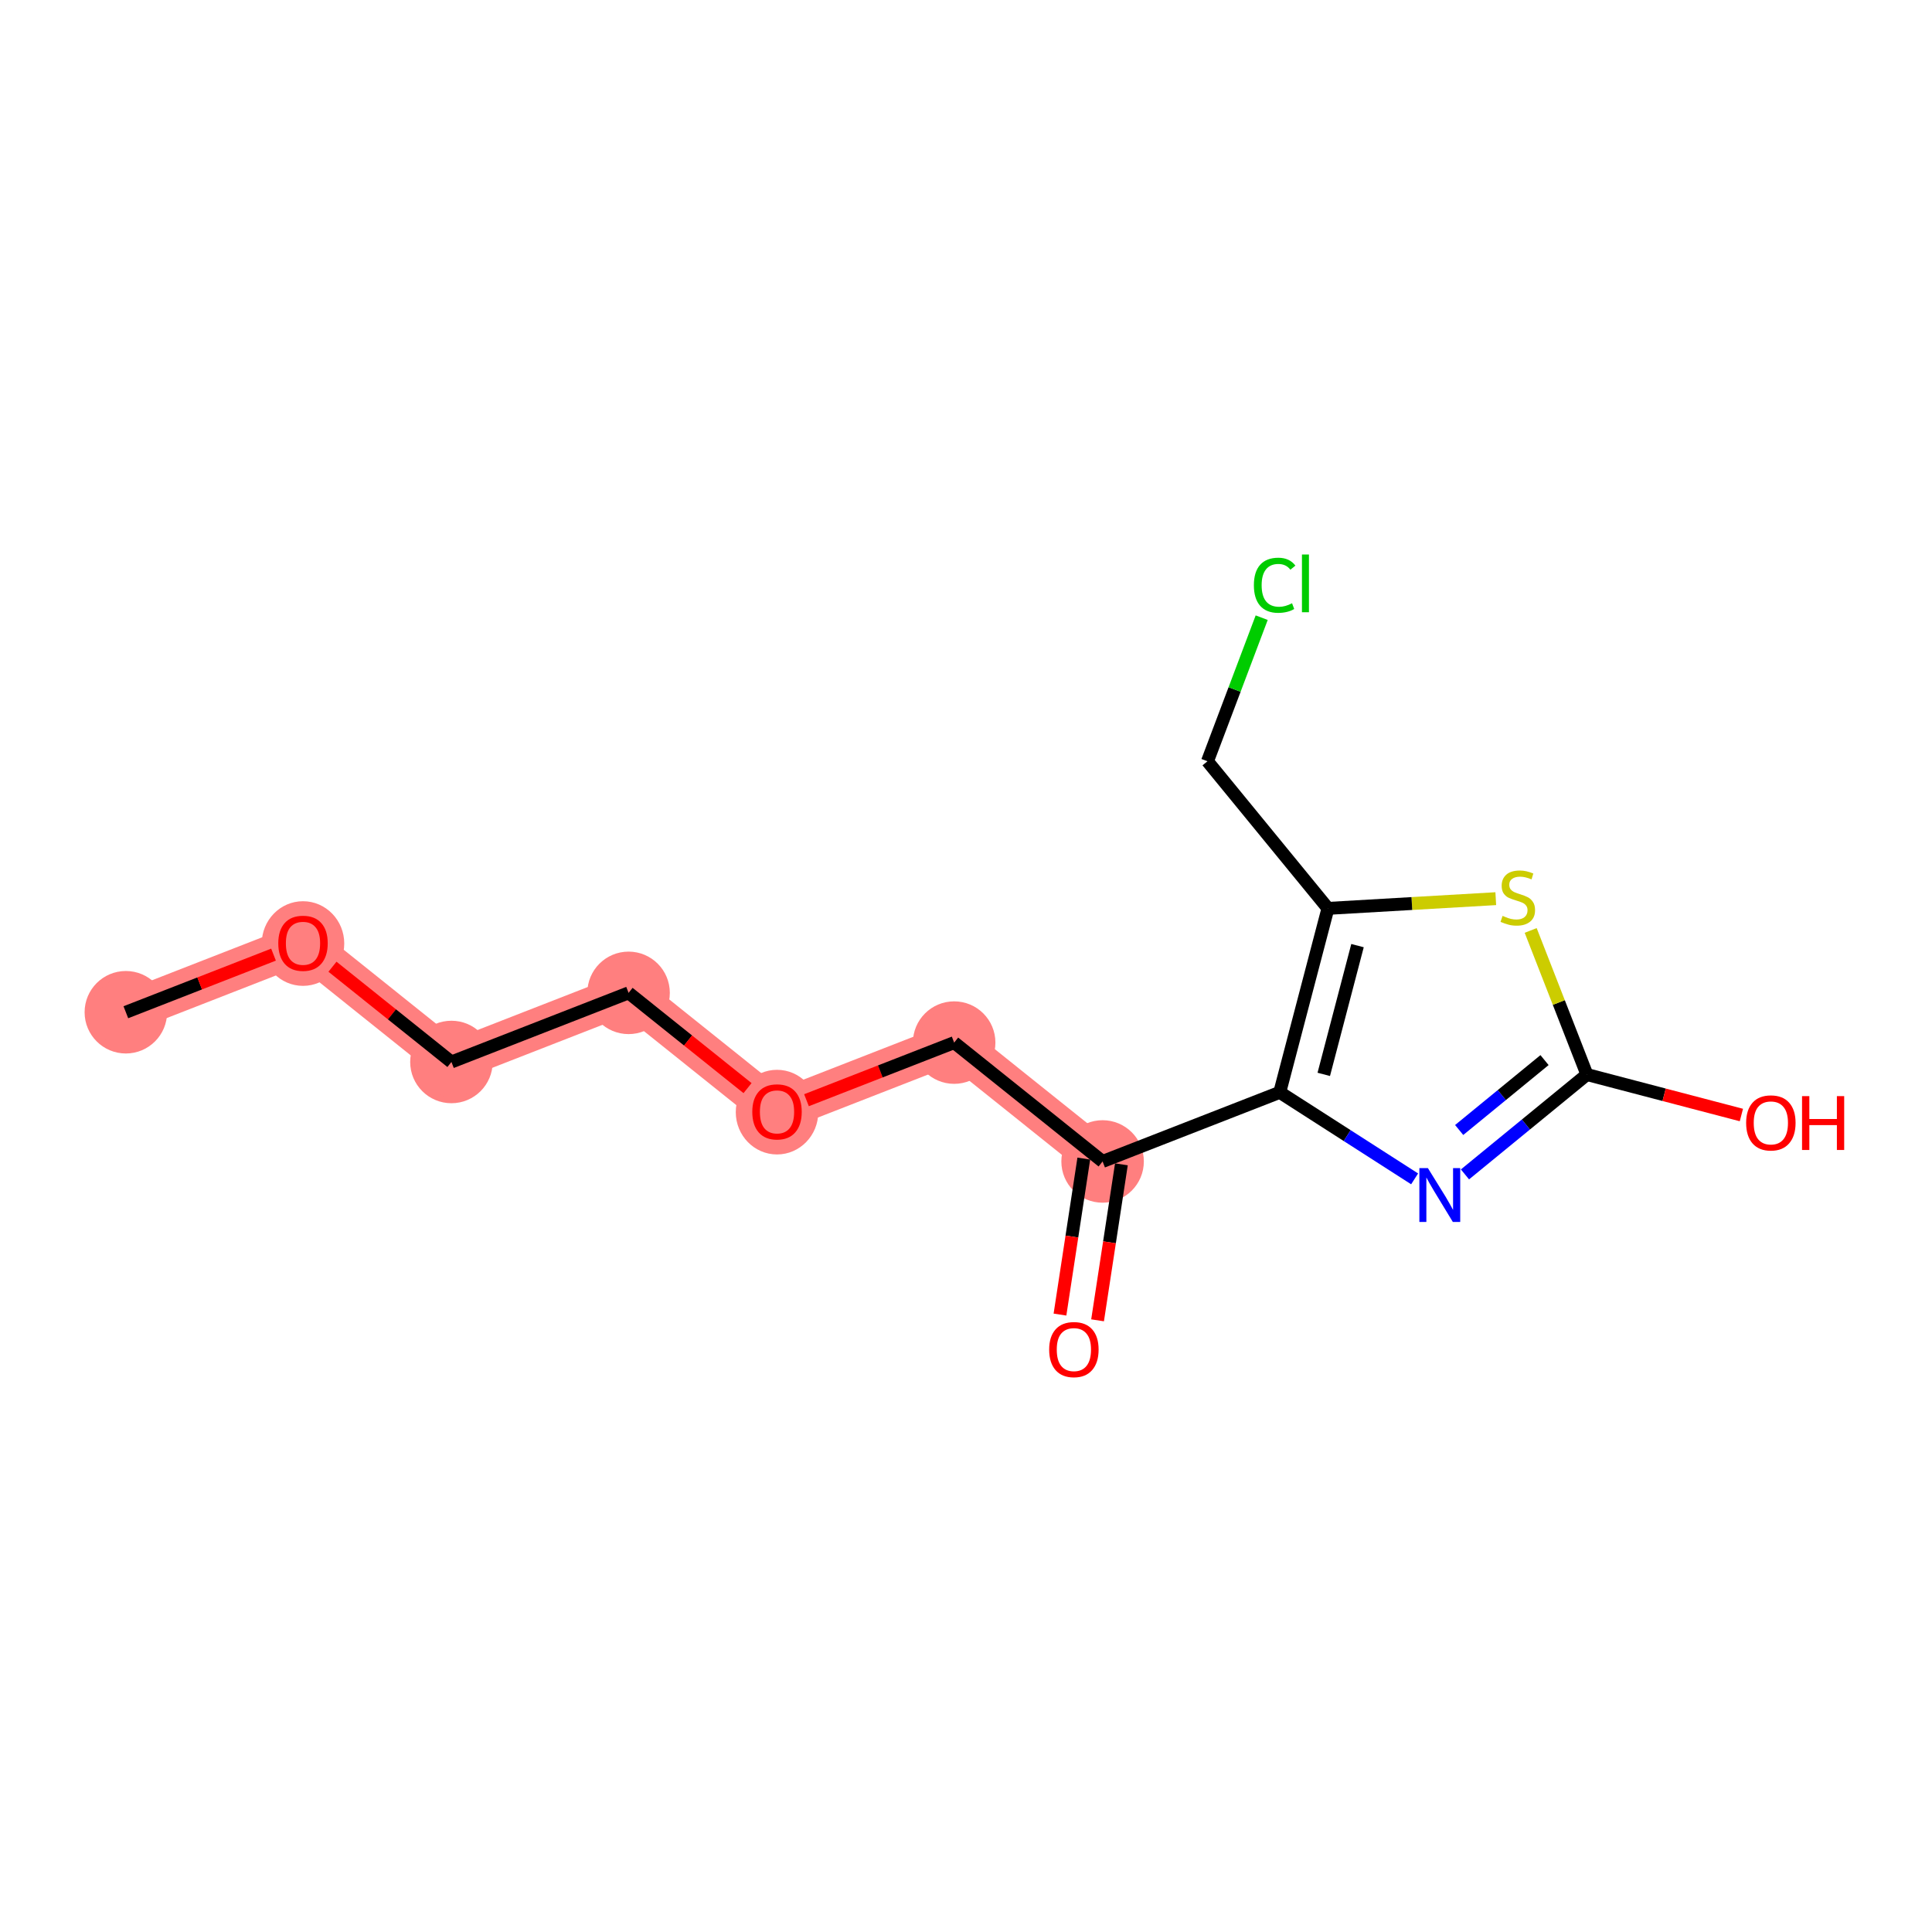 <?xml version='1.0' encoding='iso-8859-1'?>
<svg version='1.1' baseProfile='full'
              xmlns='http://www.w3.org/2000/svg'
                      xmlns:rdkit='http://www.rdkit.org/xml'
                      xmlns:xlink='http://www.w3.org/1999/xlink'
                  xml:space='preserve'
width='300px' height='300px' viewBox='0 0 300 300'>
<!-- END OF HEADER -->
<rect style='opacity:1.0;fill:#FFFFFF;stroke:none' width='300' height='300' x='0' y='0'> </rect>
<rect style='opacity:1.0;fill:#FFFFFF;stroke:none' width='300' height='300' x='0' y='0'> </rect>
<path d='M 19.542,157.181 L 47.05,146.448' style='fill:none;fill-rule:evenodd;stroke:#FF7F7F;stroke-width:6.3px;stroke-linecap:butt;stroke-linejoin:miter;stroke-opacity:1' />
<path d='M 47.05,146.448 L 70.098,164.904' style='fill:none;fill-rule:evenodd;stroke:#FF7F7F;stroke-width:6.3px;stroke-linecap:butt;stroke-linejoin:miter;stroke-opacity:1' />
<path d='M 70.098,164.904 L 97.606,154.171' style='fill:none;fill-rule:evenodd;stroke:#FF7F7F;stroke-width:6.3px;stroke-linecap:butt;stroke-linejoin:miter;stroke-opacity:1' />
<path d='M 97.606,154.171 L 120.655,172.627' style='fill:none;fill-rule:evenodd;stroke:#FF7F7F;stroke-width:6.3px;stroke-linecap:butt;stroke-linejoin:miter;stroke-opacity:1' />
<path d='M 120.655,172.627 L 148.162,161.894' style='fill:none;fill-rule:evenodd;stroke:#FF7F7F;stroke-width:6.3px;stroke-linecap:butt;stroke-linejoin:miter;stroke-opacity:1' />
<path d='M 148.162,161.894 L 171.211,180.35' style='fill:none;fill-rule:evenodd;stroke:#FF7F7F;stroke-width:6.3px;stroke-linecap:butt;stroke-linejoin:miter;stroke-opacity:1' />
<ellipse cx='19.542' cy='157.181' rx='5.905' ry='5.905'  style='fill:#FF7F7F;fill-rule:evenodd;stroke:#FF7F7F;stroke-width:1.0px;stroke-linecap:butt;stroke-linejoin:miter;stroke-opacity:1' />
<ellipse cx='47.05' cy='146.513' rx='5.905' ry='6.072'  style='fill:#FF7F7F;fill-rule:evenodd;stroke:#FF7F7F;stroke-width:1.0px;stroke-linecap:butt;stroke-linejoin:miter;stroke-opacity:1' />
<ellipse cx='70.098' cy='164.904' rx='5.905' ry='5.905'  style='fill:#FF7F7F;fill-rule:evenodd;stroke:#FF7F7F;stroke-width:1.0px;stroke-linecap:butt;stroke-linejoin:miter;stroke-opacity:1' />
<ellipse cx='97.606' cy='154.171' rx='5.905' ry='5.905'  style='fill:#FF7F7F;fill-rule:evenodd;stroke:#FF7F7F;stroke-width:1.0px;stroke-linecap:butt;stroke-linejoin:miter;stroke-opacity:1' />
<ellipse cx='120.655' cy='172.692' rx='5.905' ry='6.072'  style='fill:#FF7F7F;fill-rule:evenodd;stroke:#FF7F7F;stroke-width:1.0px;stroke-linecap:butt;stroke-linejoin:miter;stroke-opacity:1' />
<ellipse cx='148.162' cy='161.894' rx='5.905' ry='5.905'  style='fill:#FF7F7F;fill-rule:evenodd;stroke:#FF7F7F;stroke-width:1.0px;stroke-linecap:butt;stroke-linejoin:miter;stroke-opacity:1' />
<ellipse cx='171.211' cy='180.35' rx='5.905' ry='5.905'  style='fill:#FF7F7F;fill-rule:evenodd;stroke:#FF7F7F;stroke-width:1.0px;stroke-linecap:butt;stroke-linejoin:miter;stroke-opacity:1' />
<path class='bond-0 atom-0 atom-1' d='M 19.542,157.181 L 31.007,152.707' style='fill:none;fill-rule:evenodd;stroke:#000000;stroke-width:2.0px;stroke-linecap:butt;stroke-linejoin:miter;stroke-opacity:1' />
<path class='bond-0 atom-0 atom-1' d='M 31.007,152.707 L 42.473,148.234' style='fill:none;fill-rule:evenodd;stroke:#FF0000;stroke-width:2.0px;stroke-linecap:butt;stroke-linejoin:miter;stroke-opacity:1' />
<path class='bond-1 atom-1 atom-2' d='M 51.626,150.113 L 60.862,157.508' style='fill:none;fill-rule:evenodd;stroke:#FF0000;stroke-width:2.0px;stroke-linecap:butt;stroke-linejoin:miter;stroke-opacity:1' />
<path class='bond-1 atom-1 atom-2' d='M 60.862,157.508 L 70.098,164.904' style='fill:none;fill-rule:evenodd;stroke:#000000;stroke-width:2.0px;stroke-linecap:butt;stroke-linejoin:miter;stroke-opacity:1' />
<path class='bond-2 atom-2 atom-3' d='M 70.098,164.904 L 97.606,154.171' style='fill:none;fill-rule:evenodd;stroke:#000000;stroke-width:2.0px;stroke-linecap:butt;stroke-linejoin:miter;stroke-opacity:1' />
<path class='bond-3 atom-3 atom-4' d='M 97.606,154.171 L 106.842,161.567' style='fill:none;fill-rule:evenodd;stroke:#000000;stroke-width:2.0px;stroke-linecap:butt;stroke-linejoin:miter;stroke-opacity:1' />
<path class='bond-3 atom-3 atom-4' d='M 106.842,161.567 L 116.078,168.962' style='fill:none;fill-rule:evenodd;stroke:#FF0000;stroke-width:2.0px;stroke-linecap:butt;stroke-linejoin:miter;stroke-opacity:1' />
<path class='bond-4 atom-4 atom-5' d='M 125.231,170.841 L 136.697,166.368' style='fill:none;fill-rule:evenodd;stroke:#FF0000;stroke-width:2.0px;stroke-linecap:butt;stroke-linejoin:miter;stroke-opacity:1' />
<path class='bond-4 atom-4 atom-5' d='M 136.697,166.368 L 148.162,161.894' style='fill:none;fill-rule:evenodd;stroke:#000000;stroke-width:2.0px;stroke-linecap:butt;stroke-linejoin:miter;stroke-opacity:1' />
<path class='bond-5 atom-5 atom-6' d='M 148.162,161.894 L 171.211,180.35' style='fill:none;fill-rule:evenodd;stroke:#000000;stroke-width:2.0px;stroke-linecap:butt;stroke-linejoin:miter;stroke-opacity:1' />
<path class='bond-6 atom-6 atom-7' d='M 168.292,179.904 L 166.442,192.015' style='fill:none;fill-rule:evenodd;stroke:#000000;stroke-width:2.0px;stroke-linecap:butt;stroke-linejoin:miter;stroke-opacity:1' />
<path class='bond-6 atom-6 atom-7' d='M 166.442,192.015 L 164.592,204.126' style='fill:none;fill-rule:evenodd;stroke:#FF0000;stroke-width:2.0px;stroke-linecap:butt;stroke-linejoin:miter;stroke-opacity:1' />
<path class='bond-6 atom-6 atom-7' d='M 174.13,180.796 L 172.28,192.907' style='fill:none;fill-rule:evenodd;stroke:#000000;stroke-width:2.0px;stroke-linecap:butt;stroke-linejoin:miter;stroke-opacity:1' />
<path class='bond-6 atom-6 atom-7' d='M 172.28,192.907 L 170.43,205.018' style='fill:none;fill-rule:evenodd;stroke:#FF0000;stroke-width:2.0px;stroke-linecap:butt;stroke-linejoin:miter;stroke-opacity:1' />
<path class='bond-7 atom-6 atom-8' d='M 171.211,180.35 L 198.719,169.617' style='fill:none;fill-rule:evenodd;stroke:#000000;stroke-width:2.0px;stroke-linecap:butt;stroke-linejoin:miter;stroke-opacity:1' />
<path class='bond-8 atom-8 atom-9' d='M 198.719,169.617 L 209.19,176.335' style='fill:none;fill-rule:evenodd;stroke:#000000;stroke-width:2.0px;stroke-linecap:butt;stroke-linejoin:miter;stroke-opacity:1' />
<path class='bond-8 atom-8 atom-9' d='M 209.19,176.335 L 219.661,183.054' style='fill:none;fill-rule:evenodd;stroke:#0000FF;stroke-width:2.0px;stroke-linecap:butt;stroke-linejoin:miter;stroke-opacity:1' />
<path class='bond-15 atom-13 atom-8' d='M 206.204,141.054 L 198.719,169.617' style='fill:none;fill-rule:evenodd;stroke:#000000;stroke-width:2.0px;stroke-linecap:butt;stroke-linejoin:miter;stroke-opacity:1' />
<path class='bond-15 atom-13 atom-8' d='M 210.794,146.836 L 205.554,166.829' style='fill:none;fill-rule:evenodd;stroke:#000000;stroke-width:2.0px;stroke-linecap:butt;stroke-linejoin:miter;stroke-opacity:1' />
<path class='bond-9 atom-9 atom-10' d='M 227.48,182.361 L 236.947,174.608' style='fill:none;fill-rule:evenodd;stroke:#0000FF;stroke-width:2.0px;stroke-linecap:butt;stroke-linejoin:miter;stroke-opacity:1' />
<path class='bond-9 atom-9 atom-10' d='M 236.947,174.608 L 246.415,166.854' style='fill:none;fill-rule:evenodd;stroke:#000000;stroke-width:2.0px;stroke-linecap:butt;stroke-linejoin:miter;stroke-opacity:1' />
<path class='bond-9 atom-9 atom-10' d='M 226.579,175.466 L 233.206,170.039' style='fill:none;fill-rule:evenodd;stroke:#0000FF;stroke-width:2.0px;stroke-linecap:butt;stroke-linejoin:miter;stroke-opacity:1' />
<path class='bond-9 atom-9 atom-10' d='M 233.206,170.039 L 239.833,164.611' style='fill:none;fill-rule:evenodd;stroke:#000000;stroke-width:2.0px;stroke-linecap:butt;stroke-linejoin:miter;stroke-opacity:1' />
<path class='bond-10 atom-10 atom-11' d='M 246.415,166.854 L 258.408,169.997' style='fill:none;fill-rule:evenodd;stroke:#000000;stroke-width:2.0px;stroke-linecap:butt;stroke-linejoin:miter;stroke-opacity:1' />
<path class='bond-10 atom-10 atom-11' d='M 258.408,169.997 L 270.401,173.14' style='fill:none;fill-rule:evenodd;stroke:#FF0000;stroke-width:2.0px;stroke-linecap:butt;stroke-linejoin:miter;stroke-opacity:1' />
<path class='bond-11 atom-10 atom-12' d='M 246.415,166.854 L 242.05,155.666' style='fill:none;fill-rule:evenodd;stroke:#000000;stroke-width:2.0px;stroke-linecap:butt;stroke-linejoin:miter;stroke-opacity:1' />
<path class='bond-11 atom-10 atom-12' d='M 242.05,155.666 L 237.684,144.479' style='fill:none;fill-rule:evenodd;stroke:#CCCC00;stroke-width:2.0px;stroke-linecap:butt;stroke-linejoin:miter;stroke-opacity:1' />
<path class='bond-12 atom-12 atom-13' d='M 232.263,139.545 L 219.234,140.299' style='fill:none;fill-rule:evenodd;stroke:#CCCC00;stroke-width:2.0px;stroke-linecap:butt;stroke-linejoin:miter;stroke-opacity:1' />
<path class='bond-12 atom-12 atom-13' d='M 219.234,140.299 L 206.204,141.054' style='fill:none;fill-rule:evenodd;stroke:#000000;stroke-width:2.0px;stroke-linecap:butt;stroke-linejoin:miter;stroke-opacity:1' />
<path class='bond-13 atom-13 atom-14' d='M 206.204,141.054 L 187.496,118.209' style='fill:none;fill-rule:evenodd;stroke:#000000;stroke-width:2.0px;stroke-linecap:butt;stroke-linejoin:miter;stroke-opacity:1' />
<path class='bond-14 atom-14 atom-15' d='M 187.496,118.209 L 191.706,107.061' style='fill:none;fill-rule:evenodd;stroke:#000000;stroke-width:2.0px;stroke-linecap:butt;stroke-linejoin:miter;stroke-opacity:1' />
<path class='bond-14 atom-14 atom-15' d='M 191.706,107.061 L 195.915,95.912' style='fill:none;fill-rule:evenodd;stroke:#00CC00;stroke-width:2.0px;stroke-linecap:butt;stroke-linejoin:miter;stroke-opacity:1' />
<path  class='atom-1' d='M 43.211 146.472
Q 43.211 144.464, 44.203 143.342
Q 45.195 142.22, 47.05 142.22
Q 48.904 142.22, 49.896 143.342
Q 50.888 144.464, 50.888 146.472
Q 50.888 148.503, 49.884 149.661
Q 48.88 150.806, 47.05 150.806
Q 45.207 150.806, 44.203 149.661
Q 43.211 148.515, 43.211 146.472
M 47.05 149.862
Q 48.325 149.862, 49.01 149.011
Q 49.707 148.149, 49.707 146.472
Q 49.707 144.83, 49.01 144.003
Q 48.325 143.165, 47.05 143.165
Q 45.774 143.165, 45.077 143.991
Q 44.392 144.818, 44.392 146.472
Q 44.392 148.161, 45.077 149.011
Q 45.774 149.862, 47.05 149.862
' fill='#FF0000'/>
<path  class='atom-4' d='M 116.816 172.65
Q 116.816 170.643, 117.808 169.521
Q 118.8 168.399, 120.655 168.399
Q 122.509 168.399, 123.501 169.521
Q 124.493 170.643, 124.493 172.65
Q 124.493 174.682, 123.489 175.839
Q 122.485 176.985, 120.655 176.985
Q 118.812 176.985, 117.808 175.839
Q 116.816 174.694, 116.816 172.65
M 120.655 176.04
Q 121.93 176.04, 122.615 175.19
Q 123.312 174.328, 123.312 172.65
Q 123.312 171.009, 122.615 170.182
Q 121.93 169.343, 120.655 169.343
Q 119.379 169.343, 118.682 170.17
Q 117.997 170.997, 117.997 172.65
Q 117.997 174.339, 118.682 175.19
Q 119.379 176.04, 120.655 176.04
' fill='#FF0000'/>
<path  class='atom-7' d='M 162.914 209.562
Q 162.914 207.554, 163.906 206.432
Q 164.898 205.31, 166.752 205.31
Q 168.607 205.31, 169.599 206.432
Q 170.591 207.554, 170.591 209.562
Q 170.591 211.594, 169.587 212.751
Q 168.583 213.897, 166.752 213.897
Q 164.91 213.897, 163.906 212.751
Q 162.914 211.605, 162.914 209.562
M 166.752 212.952
Q 168.028 212.952, 168.713 212.101
Q 169.41 211.239, 169.41 209.562
Q 169.41 207.92, 168.713 207.094
Q 168.028 206.255, 166.752 206.255
Q 165.477 206.255, 164.78 207.082
Q 164.095 207.909, 164.095 209.562
Q 164.095 211.251, 164.78 212.101
Q 165.477 212.952, 166.752 212.952
' fill='#FF0000'/>
<path  class='atom-9' d='M 221.722 181.381
L 224.462 185.81
Q 224.734 186.247, 225.171 187.039
Q 225.608 187.83, 225.631 187.877
L 225.631 181.381
L 226.742 181.381
L 226.742 189.743
L 225.596 189.743
L 222.655 184.901
Q 222.313 184.334, 221.946 183.684
Q 221.592 183.035, 221.486 182.834
L 221.486 189.743
L 220.399 189.743
L 220.399 181.381
L 221.722 181.381
' fill='#0000FF'/>
<path  class='atom-11' d='M 271.139 174.363
Q 271.139 172.356, 272.131 171.233
Q 273.124 170.111, 274.978 170.111
Q 276.832 170.111, 277.824 171.233
Q 278.816 172.356, 278.816 174.363
Q 278.816 176.395, 277.813 177.552
Q 276.809 178.698, 274.978 178.698
Q 273.135 178.698, 272.131 177.552
Q 271.139 176.407, 271.139 174.363
M 274.978 177.753
Q 276.253 177.753, 276.939 176.903
Q 277.635 176.041, 277.635 174.363
Q 277.635 172.722, 276.939 171.895
Q 276.253 171.056, 274.978 171.056
Q 273.702 171.056, 273.005 171.883
Q 272.32 172.71, 272.32 174.363
Q 272.32 176.052, 273.005 176.903
Q 273.702 177.753, 274.978 177.753
' fill='#FF0000'/>
<path  class='atom-11' d='M 279.82 170.206
L 280.954 170.206
L 280.954 173.761
L 285.23 173.761
L 285.23 170.206
L 286.364 170.206
L 286.364 178.568
L 285.23 178.568
L 285.23 174.706
L 280.954 174.706
L 280.954 178.568
L 279.82 178.568
L 279.82 170.206
' fill='#FF0000'/>
<path  class='atom-12' d='M 233.32 142.217
Q 233.414 142.252, 233.804 142.418
Q 234.194 142.583, 234.619 142.689
Q 235.056 142.784, 235.481 142.784
Q 236.273 142.784, 236.733 142.406
Q 237.194 142.016, 237.194 141.343
Q 237.194 140.882, 236.958 140.599
Q 236.733 140.315, 236.379 140.162
Q 236.025 140.008, 235.434 139.831
Q 234.69 139.607, 234.241 139.394
Q 233.804 139.181, 233.485 138.733
Q 233.178 138.284, 233.178 137.528
Q 233.178 136.477, 233.887 135.827
Q 234.607 135.177, 236.025 135.177
Q 236.993 135.177, 238.092 135.638
L 237.82 136.548
Q 236.816 136.134, 236.06 136.134
Q 235.245 136.134, 234.796 136.477
Q 234.348 136.807, 234.359 137.386
Q 234.359 137.835, 234.584 138.107
Q 234.82 138.378, 235.151 138.532
Q 235.493 138.685, 236.06 138.862
Q 236.816 139.099, 237.265 139.335
Q 237.714 139.571, 238.033 140.055
Q 238.363 140.528, 238.363 141.343
Q 238.363 142.5, 237.584 143.126
Q 236.816 143.74, 235.529 143.74
Q 234.785 143.74, 234.218 143.575
Q 233.662 143.421, 233.001 143.15
L 233.32 142.217
' fill='#CCCC00'/>
<path  class='atom-15' d='M 194.702 90.875
Q 194.702 88.796, 195.67 87.71
Q 196.651 86.611, 198.505 86.611
Q 200.229 86.611, 201.151 87.828
L 200.371 88.465
Q 199.698 87.58, 198.505 87.58
Q 197.241 87.58, 196.568 88.43
Q 195.907 89.269, 195.907 90.875
Q 195.907 92.528, 196.592 93.379
Q 197.289 94.229, 198.635 94.229
Q 199.556 94.229, 200.631 93.674
L 200.962 94.56
Q 200.525 94.843, 199.863 95.009
Q 199.202 95.174, 198.47 95.174
Q 196.651 95.174, 195.67 94.064
Q 194.702 92.954, 194.702 90.875
' fill='#00CC00'/>
<path  class='atom-15' d='M 202.166 86.103
L 203.253 86.103
L 203.253 95.068
L 202.166 95.068
L 202.166 86.103
' fill='#00CC00'/>
</svg>
